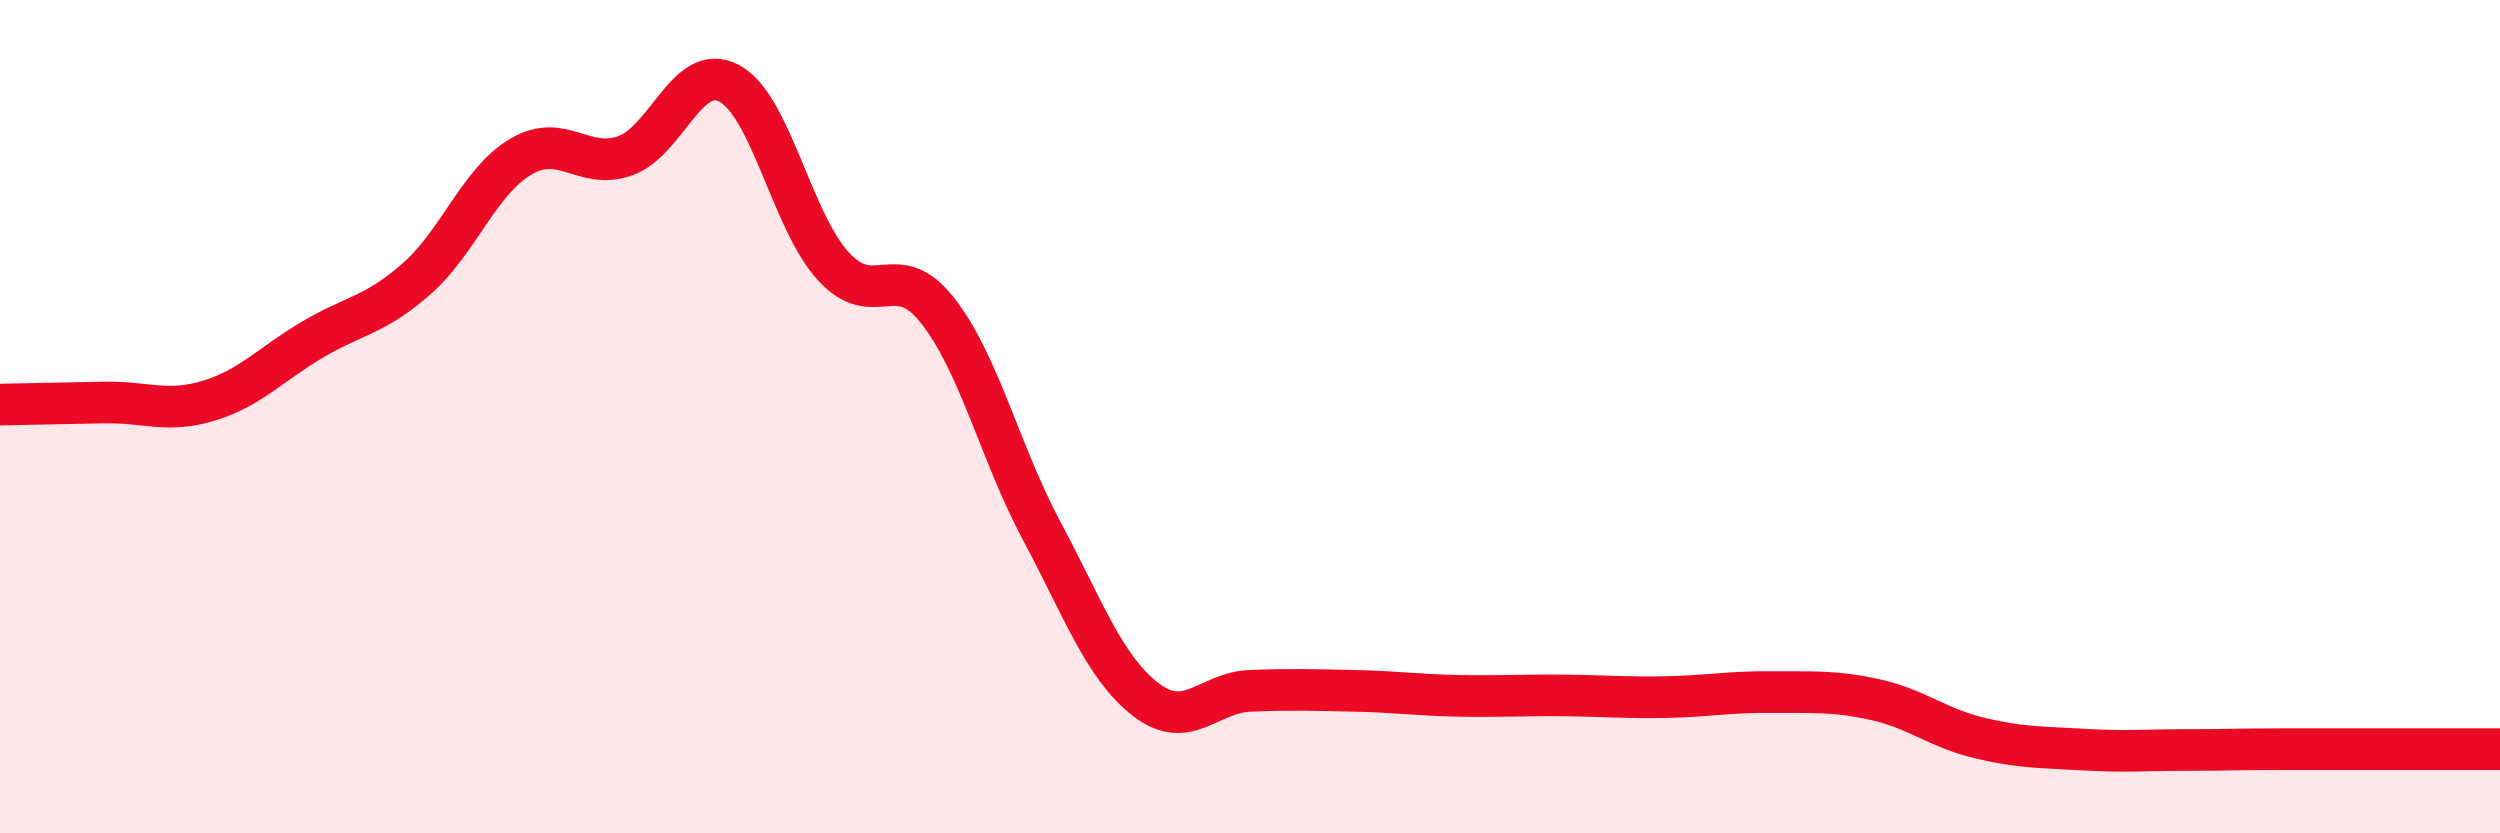 
    <svg width="60" height="20" viewBox="0 0 60 20" xmlns="http://www.w3.org/2000/svg">
      <path
        d="M 0,9.71 C 0.5,9.7 1.5,9.68 2.5,9.66 C 3.5,9.64 4,9.92 5,9.62 C 6,9.32 6.5,8.74 7.5,8.15 C 8.5,7.56 9,7.57 10,6.69 C 11,5.81 11.5,4.35 12.5,3.76 C 13.5,3.17 14,4.09 15,3.74 C 16,3.39 16.5,1.47 17.5,2 C 18.5,2.53 19,5.3 20,6.39 C 21,7.48 21.5,6.18 22.5,7.45 C 23.5,8.72 24,10.87 25,12.74 C 26,14.61 26.5,16.02 27.5,16.79 C 28.5,17.56 29,16.62 30,16.58 C 31,16.54 31.5,16.56 32.5,16.58 C 33.5,16.6 34,16.68 35,16.7 C 36,16.72 36.5,16.68 37.5,16.69 C 38.5,16.7 39,16.75 40,16.73 C 41,16.71 41.5,16.6 42.5,16.61 C 43.5,16.62 44,16.57 45,16.79 C 46,17.01 46.5,17.47 47.5,17.71 C 48.5,17.95 49,17.93 50,17.99 C 51,18.05 51.5,18 52.5,18 C 53.5,18 53.5,17.98 55,17.98 C 56.5,17.98 59,17.98 60,17.98L60 20L0 20Z"
        fill="#EB0A25"
        opacity="0.1"
        stroke-linecap="round"
        stroke-linejoin="round"
      />
      <path
        d="M 0,9.71 C 0.5,9.7 1.5,9.68 2.5,9.66 C 3.5,9.64 4,9.92 5,9.62 C 6,9.32 6.5,8.74 7.5,8.15 C 8.5,7.56 9,7.57 10,6.69 C 11,5.81 11.5,4.35 12.5,3.76 C 13.5,3.17 14,4.09 15,3.74 C 16,3.39 16.5,1.47 17.5,2 C 18.5,2.53 19,5.3 20,6.39 C 21,7.48 21.5,6.18 22.5,7.45 C 23.5,8.72 24,10.87 25,12.74 C 26,14.61 26.5,16.02 27.5,16.79 C 28.5,17.56 29,16.62 30,16.58 C 31,16.54 31.5,16.56 32.5,16.58 C 33.5,16.6 34,16.68 35,16.7 C 36,16.72 36.5,16.68 37.5,16.69 C 38.5,16.7 39,16.75 40,16.73 C 41,16.71 41.5,16.6 42.5,16.61 C 43.5,16.62 44,16.57 45,16.79 C 46,17.01 46.5,17.47 47.5,17.71 C 48.5,17.95 49,17.93 50,17.99 C 51,18.05 51.5,18 52.5,18 C 53.5,18 53.5,17.98 55,17.98 C 56.5,17.98 59,17.98 60,17.98"
        stroke="#EB0A25"
        stroke-width="1"
        fill="none"
        stroke-linecap="round"
        stroke-linejoin="round"
      />
    </svg>
  
